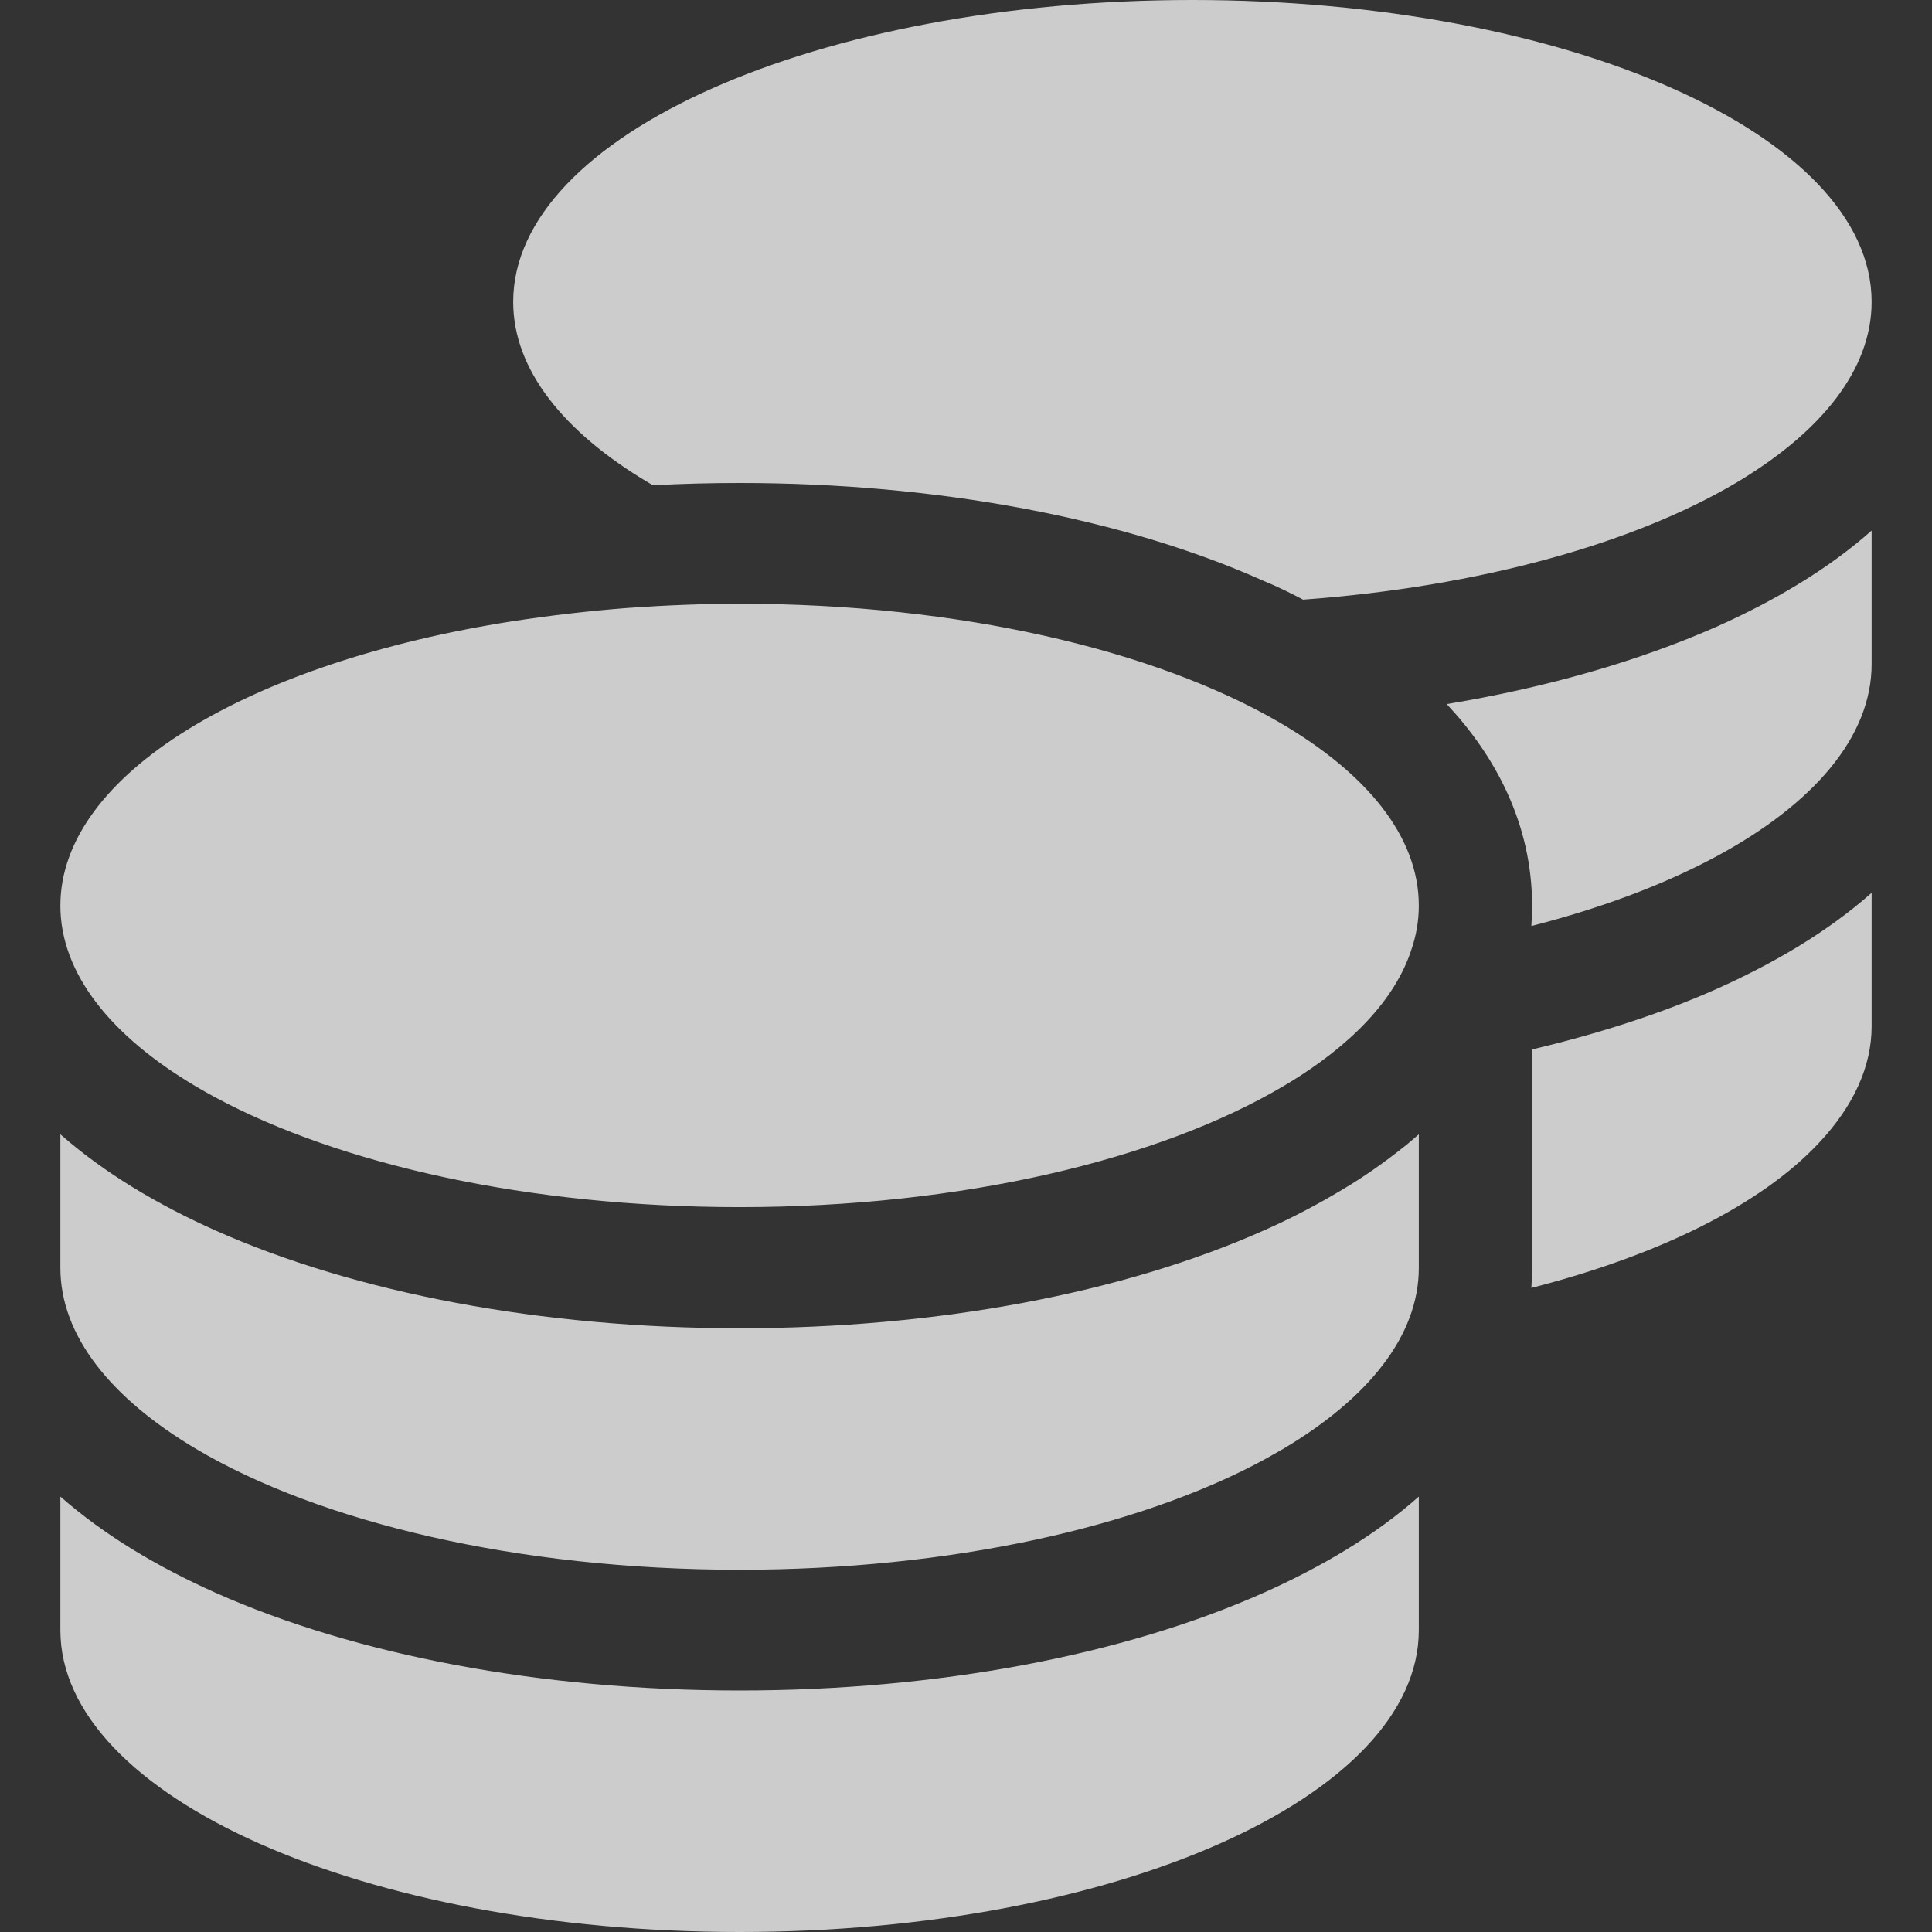 <svg width="16" height="16" viewBox="0 0 16 16" fill="none" xmlns="http://www.w3.org/2000/svg">
<rect x="0" y="0" width="16" height="16" fill="#333333" stroke="none"/>
<g clip-path="url(#clip0_2883_8106)">
<path d="M15.5 2.5C15.5 3.062 15.081 3.581 14.375 4C13.523 4.503 12.251 4.859 10.792 4.966C10.684 4.909 10.575 4.856 10.461 4.809C9.307 4.294 7.771 4 6.125 4C5.882 4 5.645 4.006 5.407 4.019L5.375 4C4.669 3.581 4.25 3.062 4.25 2.5C4.25 1.119 6.77 0 9.875 0C12.98 0 15.5 1.119 15.5 2.5ZM5.208 5.034C5.507 5.013 5.814 5 6.125 5C7.947 5 9.564 5.384 10.593 5.981C11.319 6.403 11.75 6.928 11.75 7.5C11.75 7.625 11.729 7.747 11.688 7.866C11.554 8.278 11.19 8.656 10.663 8.975C10.66 8.978 10.654 8.978 10.651 8.981C10.643 8.988 10.634 8.991 10.625 8.997C9.6 9.603 7.965 9.997 6.125 9.997C4.379 9.997 2.817 9.644 1.783 9.088C1.728 9.059 1.675 9.028 1.622 8.997C0.919 8.581 0.5 8.062 0.5 7.5C0.5 6.412 2.064 5.484 4.25 5.144C4.558 5.097 4.877 5.059 5.208 5.034ZM12.688 7.5C12.688 6.816 12.377 6.253 11.981 5.831C12.81 5.694 13.569 5.475 14.214 5.191C14.691 4.978 15.137 4.716 15.5 4.394V5.5C15.5 6.103 15.017 6.659 14.217 7.091C13.789 7.322 13.268 7.519 12.682 7.669C12.685 7.612 12.688 7.559 12.688 7.503V7.5ZM11.75 10.5C11.75 11.062 11.331 11.581 10.625 12C10.572 12.031 10.52 12.059 10.464 12.091C9.433 12.647 7.871 13 6.125 13C4.285 13 2.65 12.606 1.625 12C0.919 11.581 0.5 11.062 0.5 10.5V9.394C0.866 9.716 1.309 9.978 1.786 10.191C2.943 10.706 4.479 11 6.125 11C7.771 11 9.307 10.706 10.464 10.191C10.692 10.091 10.912 9.975 11.12 9.85C11.299 9.744 11.466 9.625 11.624 9.5C11.668 9.466 11.709 9.428 11.75 9.394V9.5V9.678V10.5ZM12.688 10.5V9.5V8.691C13.244 8.559 13.757 8.394 14.214 8.191C14.691 7.978 15.137 7.716 15.5 7.394V8.5C15.5 8.828 15.354 9.156 15.063 9.466C14.586 9.975 13.745 10.394 12.682 10.666C12.685 10.613 12.688 10.556 12.688 10.5ZM6.125 14C7.771 14 9.307 13.706 10.464 13.191C10.941 12.978 11.387 12.716 11.75 12.394V13.5C11.75 14.881 9.23 16 6.125 16C3.02 16 0.5 14.881 0.5 13.5V12.394C0.866 12.716 1.309 12.978 1.786 13.191C2.943 13.706 4.479 14 6.125 14Z" fill="white" fill-opacity="0.75"/>
</g>
<defs>
<clipPath id="clip0_2883_8106">
<rect width="15" height="16" fill="white" transform="translate(0.5)"/>
</clipPath>
</defs>
</svg>

